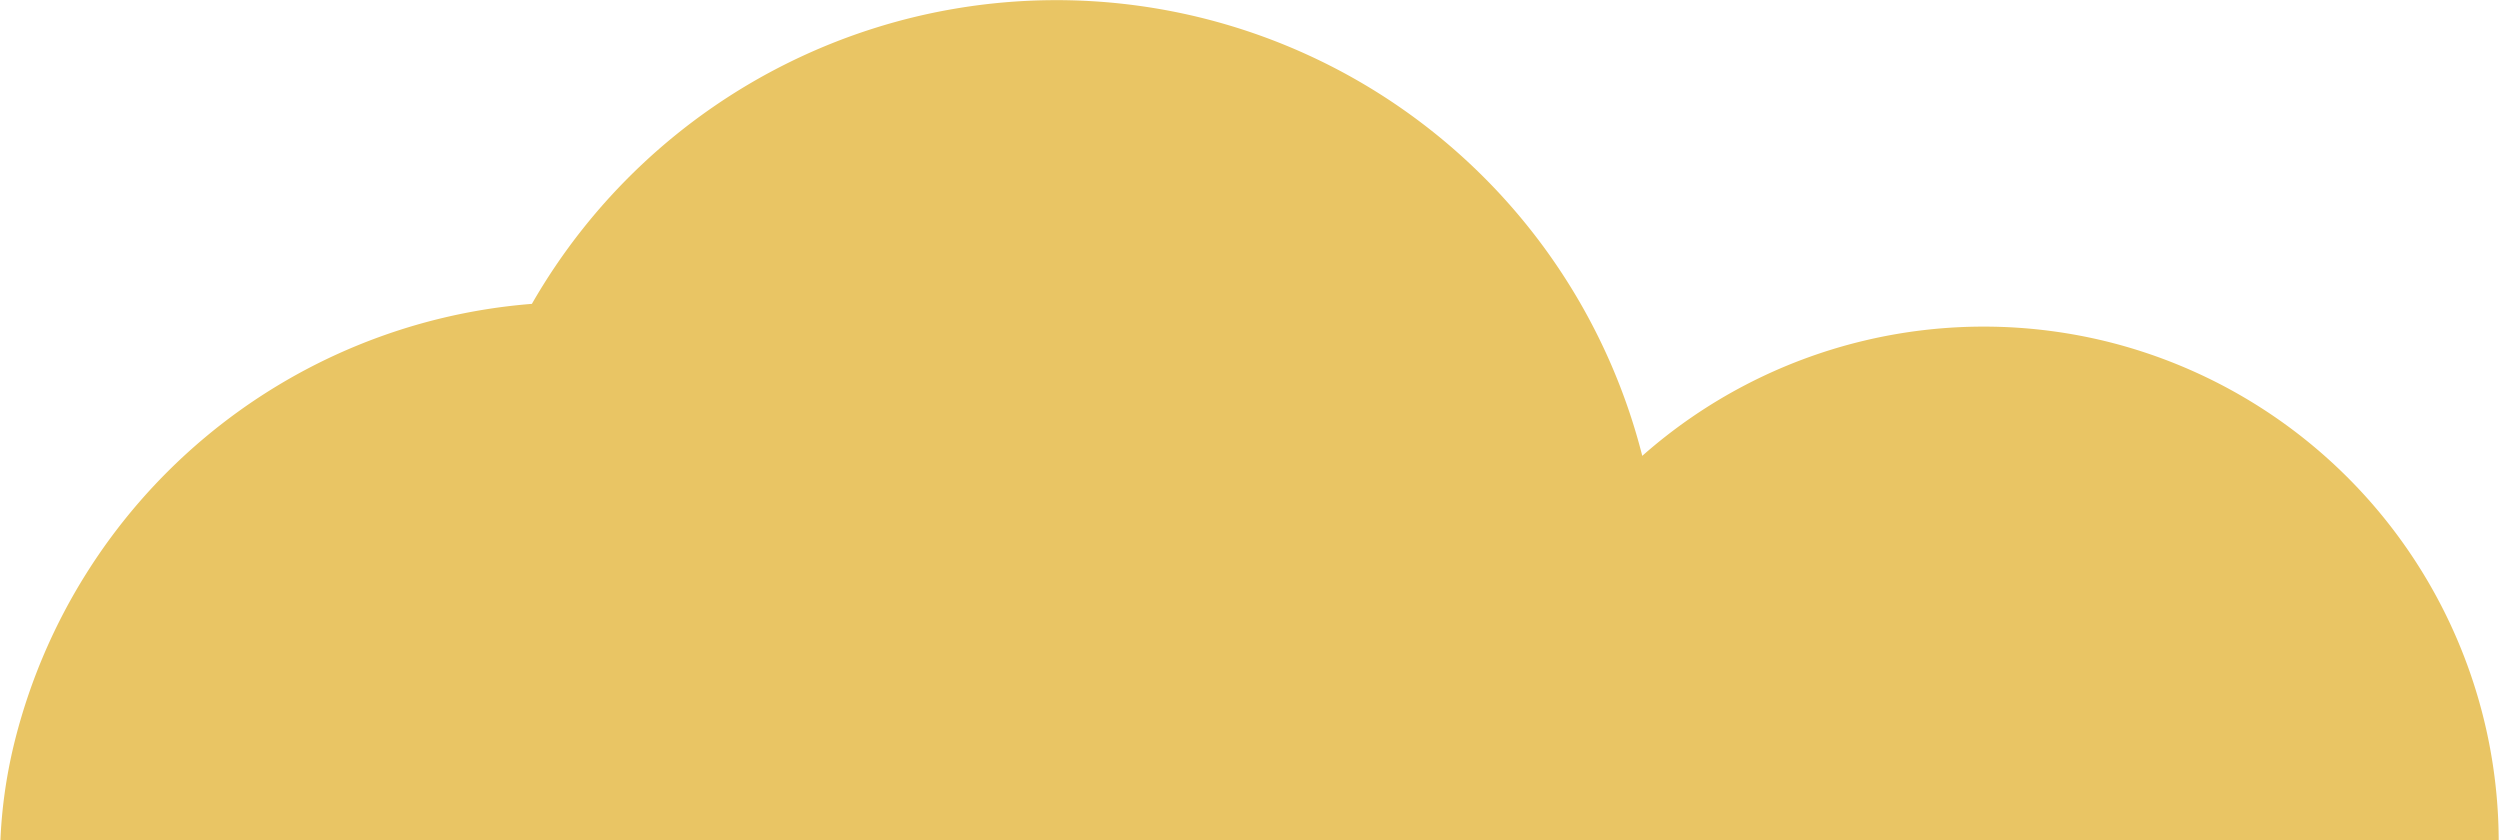 <?xml version="1.0" encoding="utf-8"?><svg id="Capa_1" data-name="Capa 1" xmlns="http://www.w3.org/2000/svg" viewBox="0 0 253.81 85.31"><path d="M214.4,34.8a52.35,52.35,0,0,0-47.67,11.48A61.38,61.38,0,0,0,54,30.85,58.9,58.9,0,0,0,1.58,74.92C-6.49,106.45,17.67,135.7,44,146.62s57.88,2.11,57.88,2.11a52.21,52.21,0,0,0,75.17-16.81A52.37,52.37,0,1,0,214.4,34.8Z" style="fill:#e9c564"/></svg>